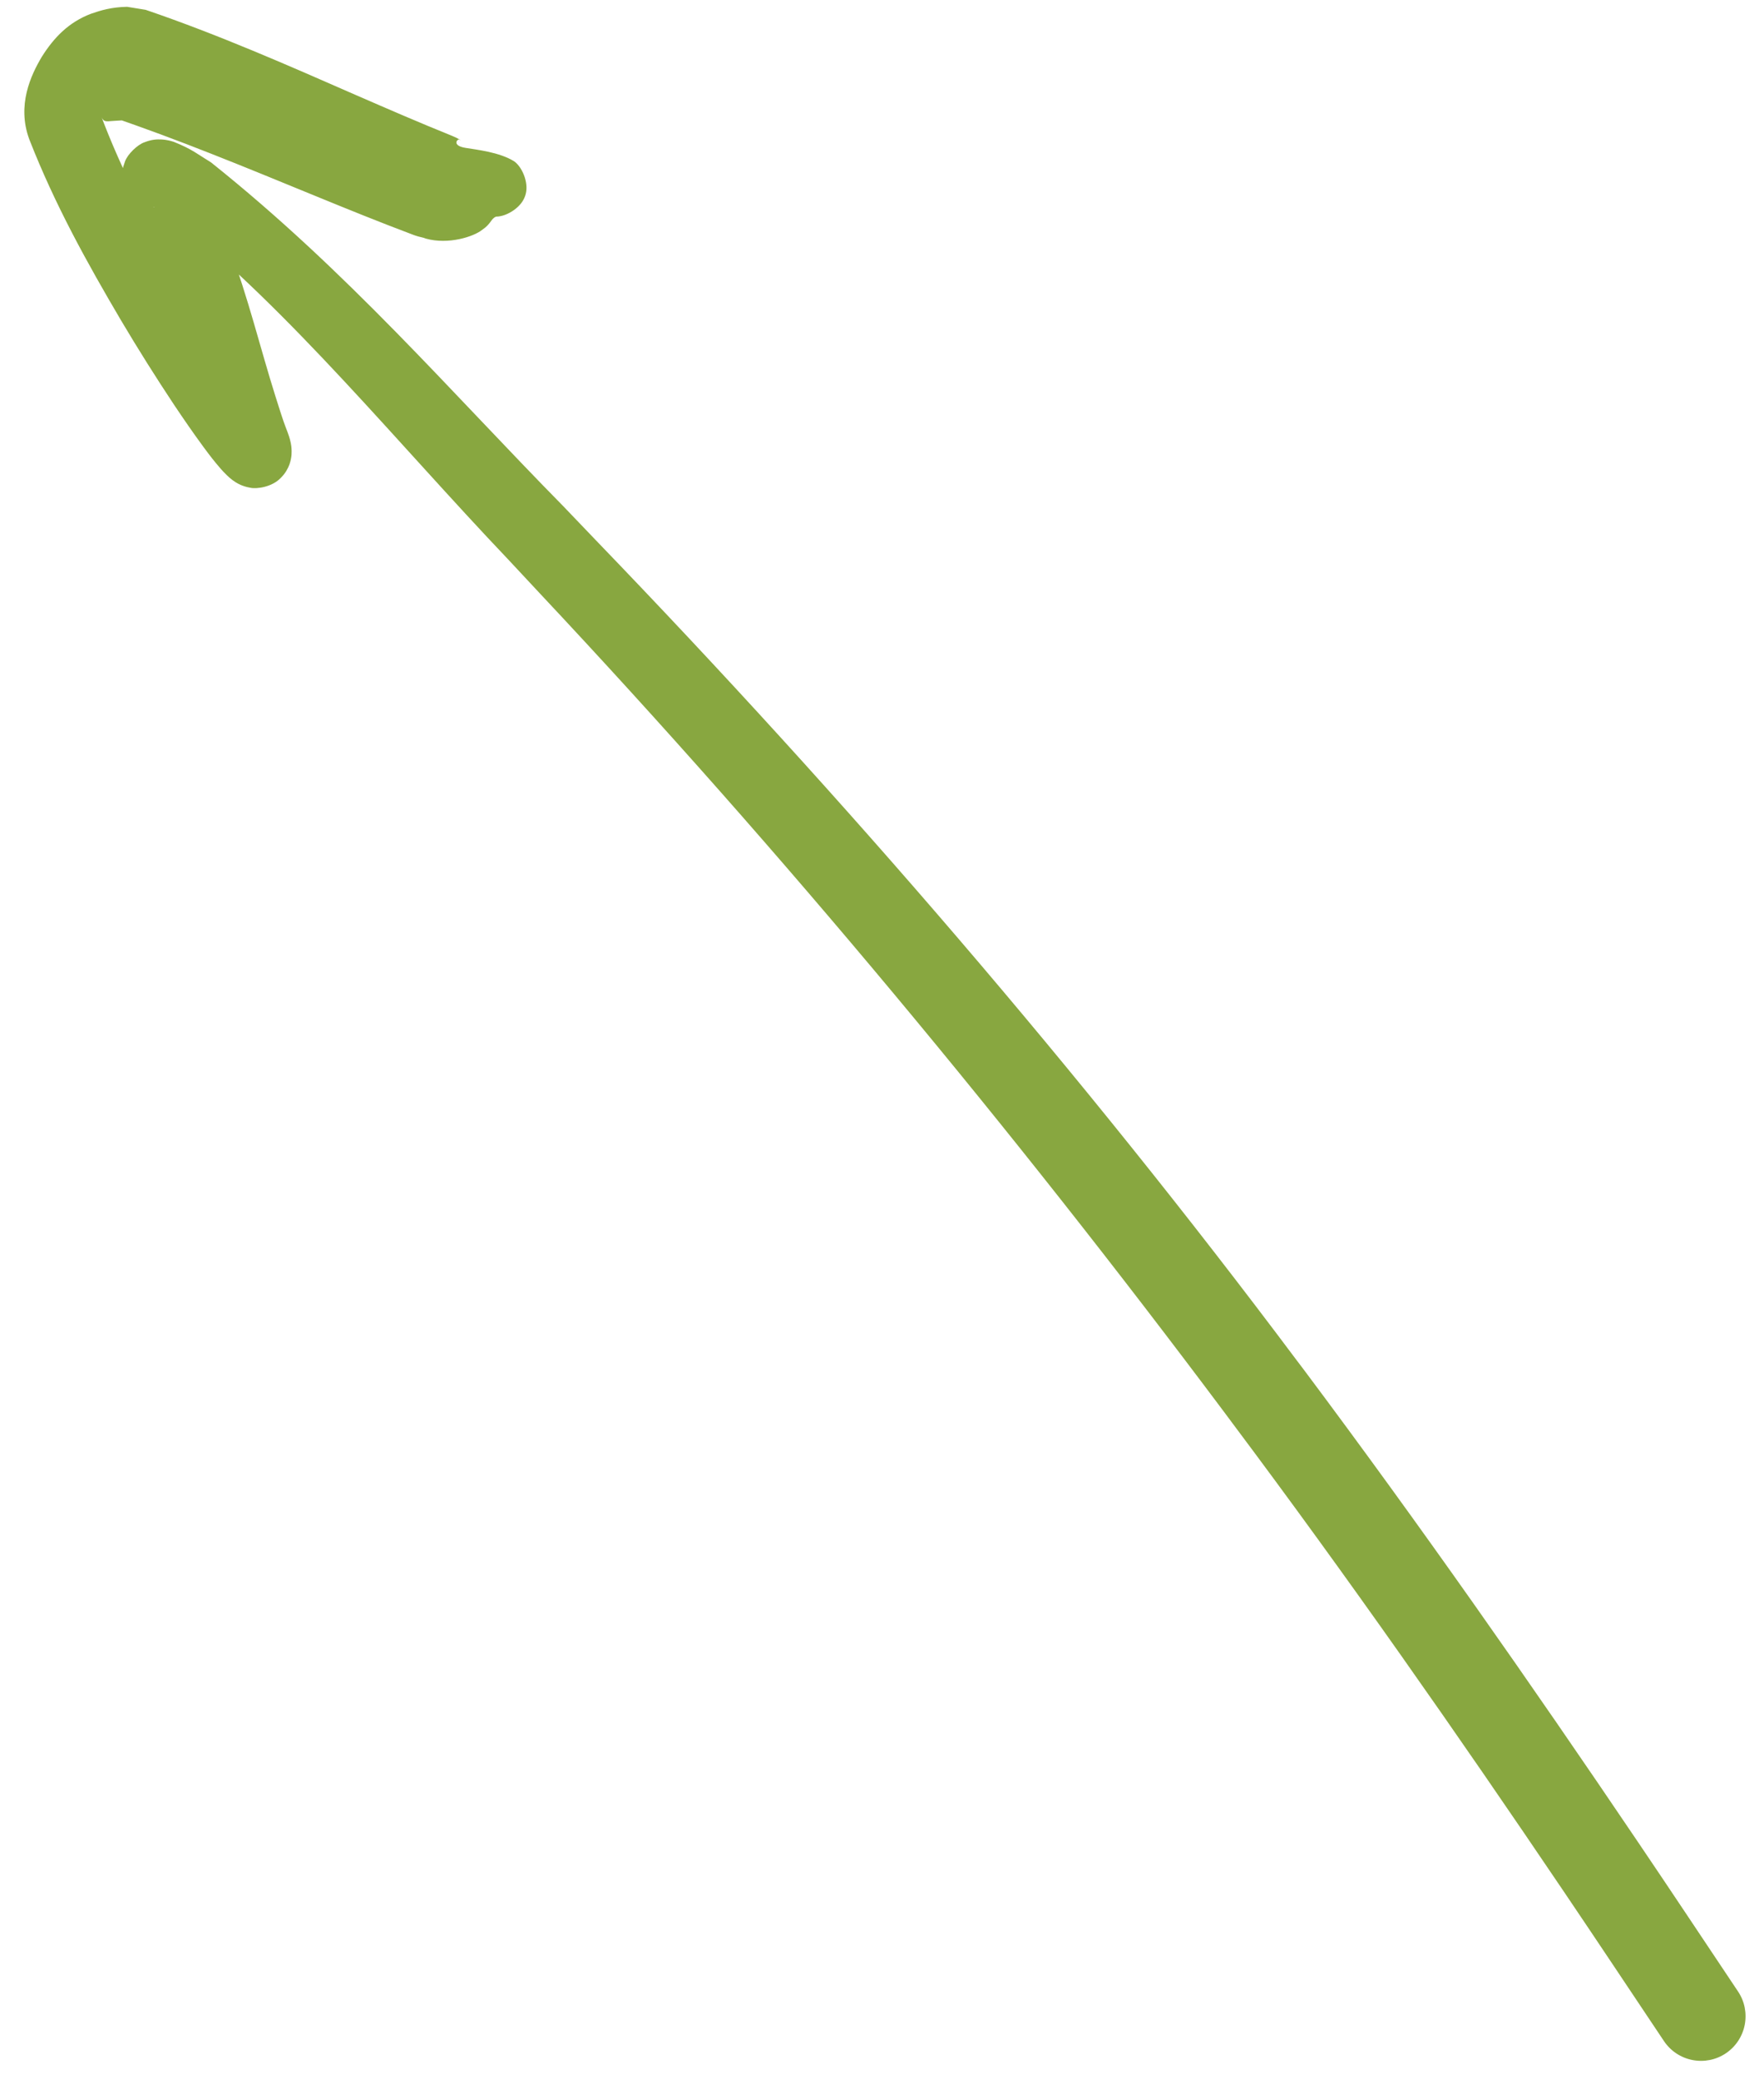 <?xml version="1.0" encoding="UTF-8"?> <svg xmlns="http://www.w3.org/2000/svg" width="28" height="33" viewBox="0 0 28 33" fill="none"><path d="M26.413 32.395C26.518 32.551 26.68 32.658 26.864 32.694C27.049 32.73 27.239 32.692 27.395 32.587C27.551 32.482 27.658 32.32 27.694 32.136C27.73 31.951 27.692 31.761 27.587 31.605C27.064 30.823 26.534 30.024 26 29.235C24.289 26.703 22.535 24.196 20.7 21.744C20.657 21.688 20.615 21.631 20.572 21.575C17.155 17.012 13.418 12.682 9.462 8.578C9.289 8.398 9.115 8.216 8.942 8.035C7.131 6.194 5.518 4.309 3.353 2.58C3.338 2.57 3.322 2.56 3.307 2.55C3.147 2.455 3.052 2.368 2.76 2.252C2.718 2.24 2.667 2.219 2.555 2.213C2.497 2.212 2.42 2.209 2.296 2.257C2.182 2.294 2.023 2.45 1.984 2.563C1.894 2.81 1.94 2.875 1.944 2.947C1.955 3.006 1.968 3.049 1.979 3.083C2.025 3.218 2.06 3.292 2.097 3.375C2.24 3.69 2.366 3.958 2.468 4.223C2.485 4.267 2.502 4.314 2.52 4.359C2.793 5.085 3.069 5.851 3.314 6.63C3.374 6.817 3.419 6.975 3.508 7.21C3.518 7.236 3.525 7.254 3.527 7.262C3.528 7.266 3.527 7.264 3.524 7.247C3.523 7.242 3.518 7.222 3.516 7.173C3.516 7.148 3.517 7.115 3.526 7.069C3.531 7.046 3.537 7.02 3.548 6.99C3.568 6.935 3.606 6.861 3.674 6.793C3.809 6.646 4.05 6.618 4.137 6.639C4.197 6.648 4.237 6.664 4.267 6.676C4.324 6.701 4.349 6.722 4.357 6.727C4.374 6.74 4.376 6.743 4.374 6.741C4.371 6.738 4.355 6.721 4.34 6.704C4.275 6.629 4.204 6.534 4.131 6.434C3.988 6.237 3.846 6.026 3.707 5.813C3.43 5.387 3.165 4.95 2.911 4.508C2.408 3.624 1.928 2.711 1.59 1.8C1.589 1.797 1.588 1.794 1.587 1.791C1.626 1.908 1.64 1.937 1.758 1.922C1.863 1.913 2.002 1.912 2.056 1.894C2.076 1.885 2.091 1.889 2.032 1.892L1.738 1.844C2.815 2.208 3.884 2.65 4.979 3.099C5.498 3.312 6.023 3.525 6.56 3.727C6.613 3.747 6.668 3.762 6.724 3.774L6.76 3.787C7.122 3.887 7.519 3.754 7.649 3.651C7.8 3.55 7.788 3.474 7.874 3.438C7.968 3.438 8.072 3.395 8.159 3.333C8.246 3.27 8.308 3.194 8.337 3.105C8.367 3.017 8.362 2.919 8.33 2.816C8.297 2.715 8.239 2.617 8.164 2.562C7.927 2.413 7.566 2.377 7.39 2.347C7.192 2.315 7.241 2.227 7.28 2.213L7.316 2.226C7.269 2.198 7.221 2.174 7.171 2.154C6.667 1.951 6.162 1.732 5.652 1.51C4.575 1.038 3.47 0.551 2.312 0.156L2.017 0.108C1.772 0.113 1.603 0.163 1.448 0.217C1.094 0.35 0.859 0.592 0.665 0.899C0.491 1.191 0.265 1.668 0.464 2.209C0.466 2.212 0.467 2.215 0.468 2.219C0.871 3.25 1.384 4.173 1.922 5.086C2.192 5.541 2.473 5.988 2.768 6.432C2.917 6.654 3.068 6.874 3.23 7.094C3.315 7.209 3.392 7.312 3.501 7.437C3.528 7.468 3.562 7.505 3.6 7.541C3.625 7.566 3.652 7.591 3.69 7.619C3.708 7.632 3.755 7.668 3.825 7.698C3.862 7.713 3.908 7.73 3.974 7.741C4.07 7.763 4.32 7.733 4.461 7.58C4.532 7.51 4.572 7.431 4.594 7.372C4.606 7.339 4.613 7.31 4.618 7.284C4.628 7.232 4.63 7.192 4.629 7.159C4.628 7.094 4.619 7.047 4.616 7.033C4.607 6.99 4.598 6.956 4.587 6.923C4.571 6.873 4.556 6.836 4.538 6.79C4.493 6.674 4.428 6.468 4.374 6.296C4.13 5.523 3.941 4.729 3.641 3.931C3.622 3.88 3.601 3.827 3.58 3.777C3.44 3.438 3.256 3.133 3.104 2.869C3.067 2.806 3.032 2.738 3.021 2.717C3.019 2.714 3.019 2.715 3.023 2.737C3.019 2.766 3.06 2.792 2.986 3C2.954 3.095 2.812 3.234 2.716 3.265C2.61 3.306 2.553 3.301 2.516 3.301C2.444 3.296 2.436 3.287 2.43 3.285C2.446 3.282 2.621 3.373 2.74 3.45C2.749 3.455 2.759 3.461 2.768 3.468C4.614 4.944 6.307 7.031 8.058 8.87C8.229 9.054 8.402 9.238 8.573 9.422C12.446 13.549 16.055 17.899 19.442 22.425C19.483 22.481 19.525 22.537 19.567 22.593C21.384 25.018 23.126 27.509 24.827 30.027C25.359 30.814 25.881 31.6 26.413 32.395Z" fill="#88A740"></path></svg> 